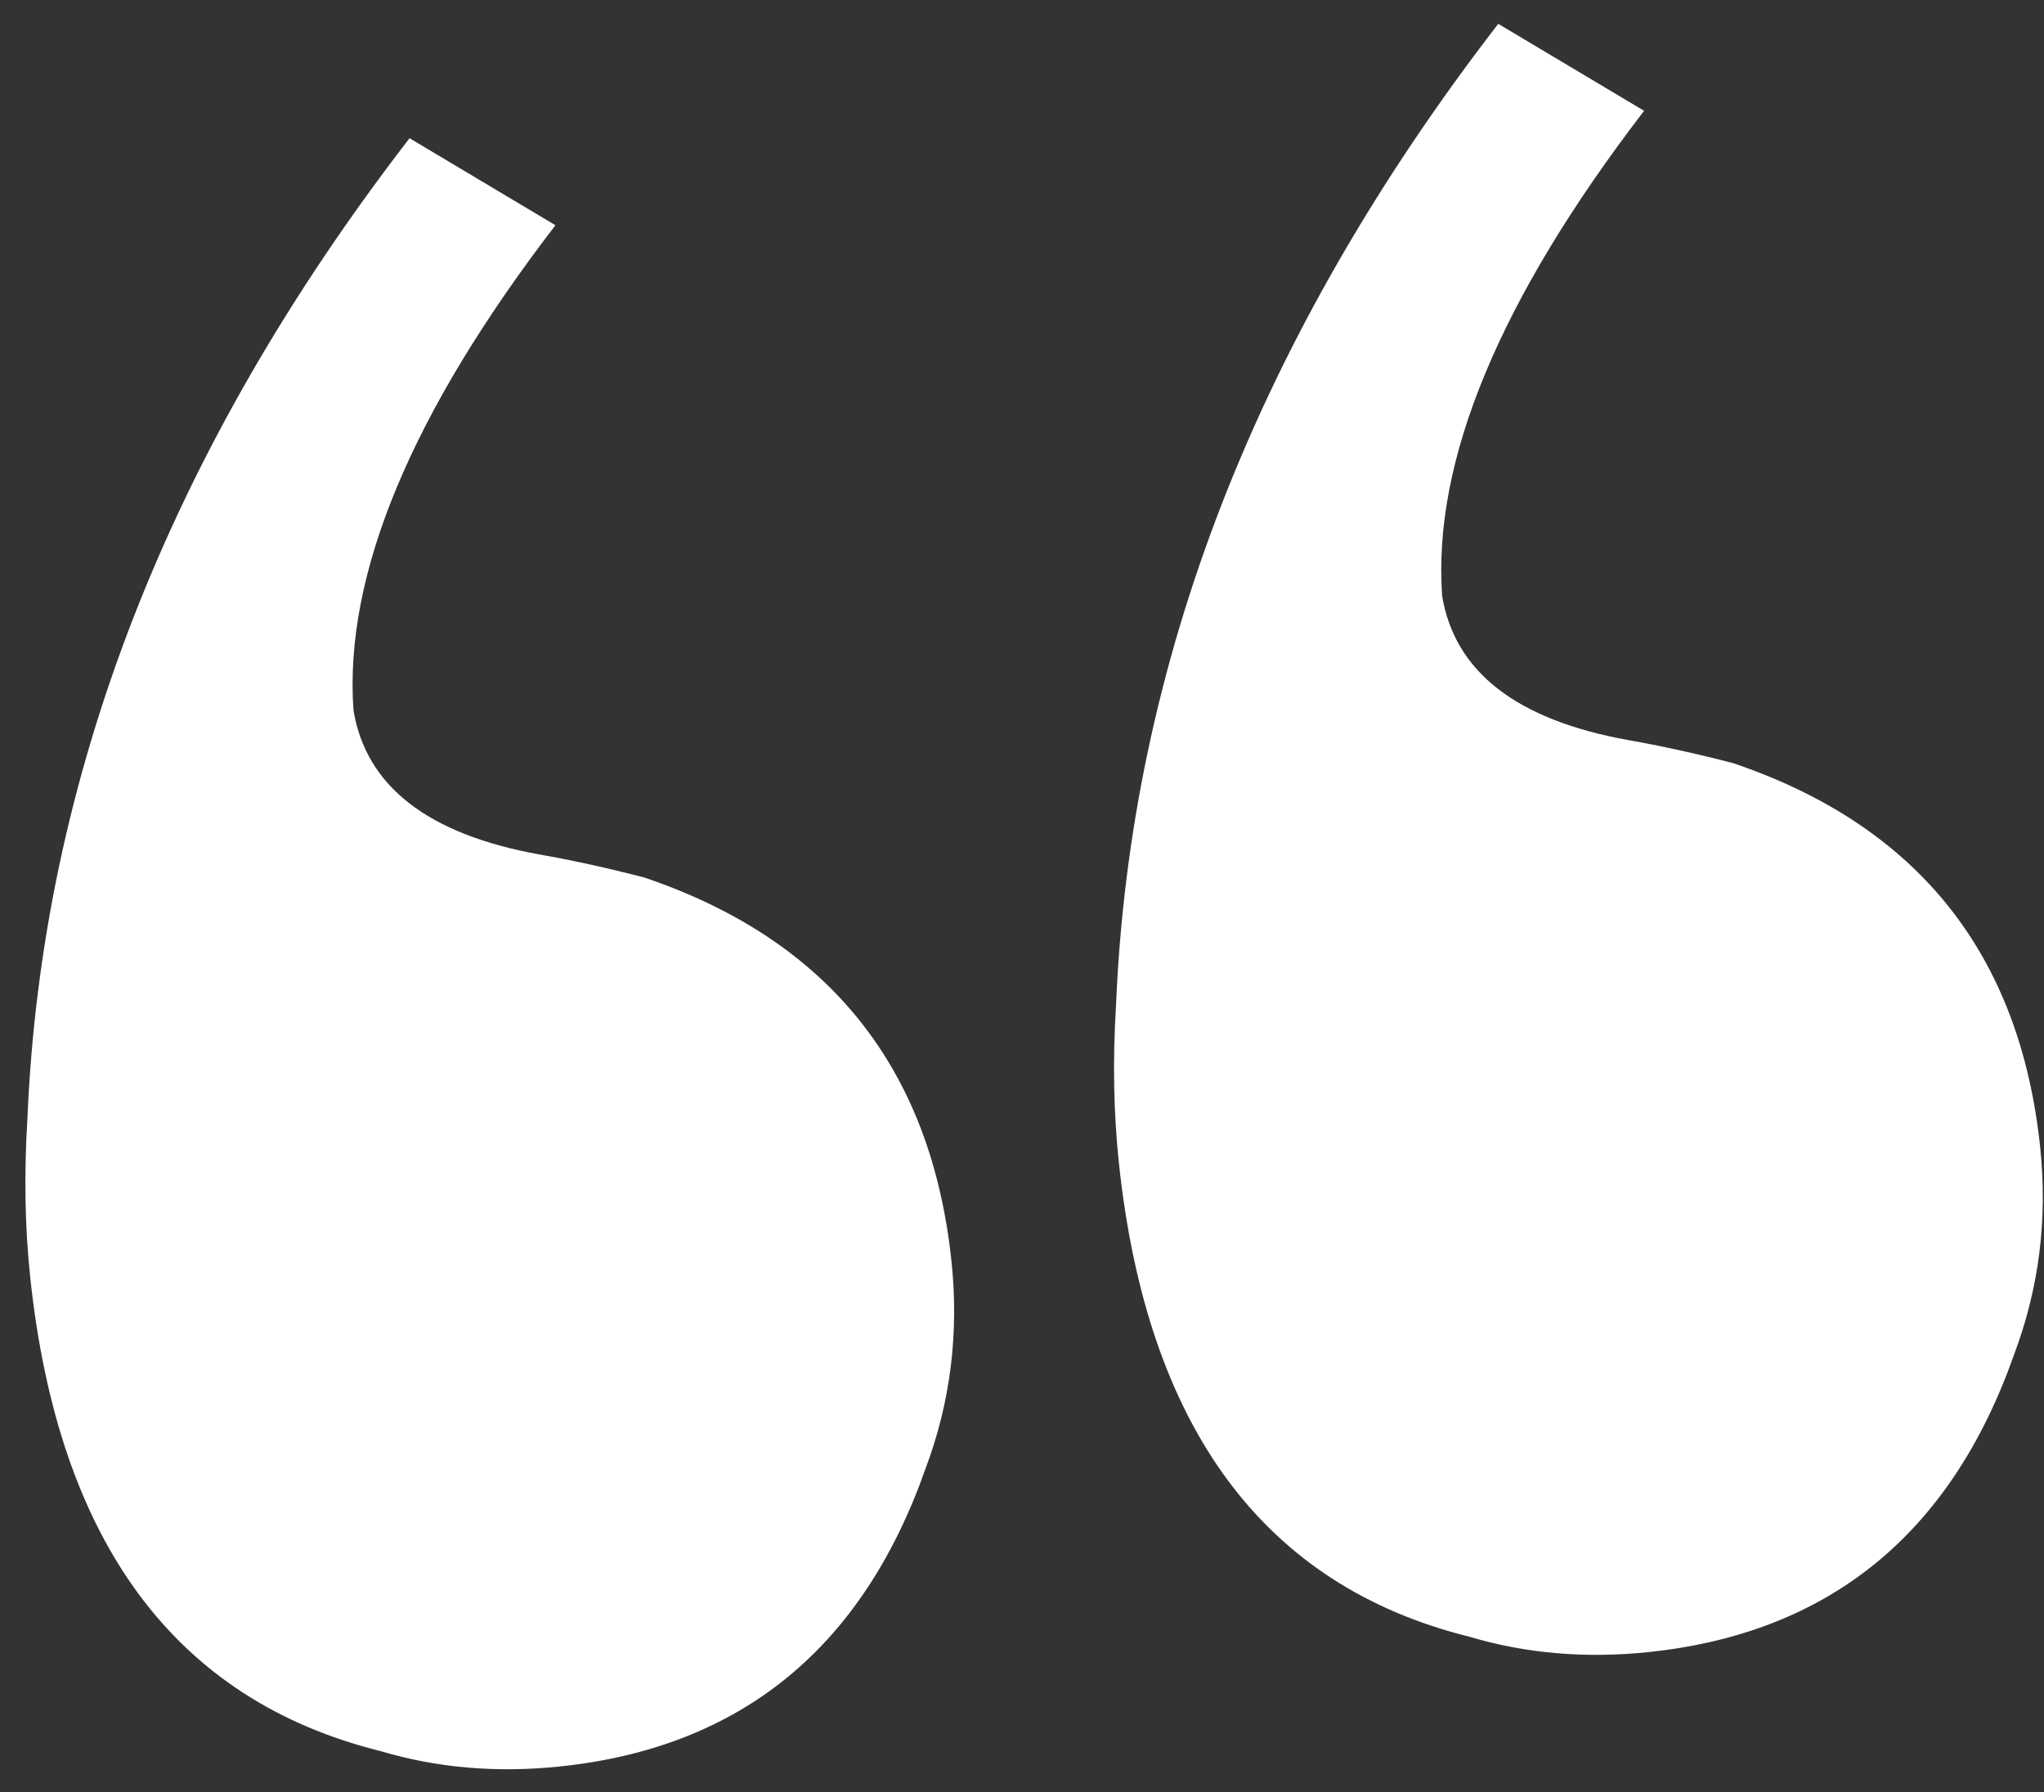 <svg xmlns="http://www.w3.org/2000/svg" width="65" height="57" viewBox="0 0 65 57" fill="none"><rect x="0" y="0" width="65" height="57" fill="#333333" stroke="none"/><path d="M0.958 40.594C0.793 39.021 0.763 37.361 0.87 35.614C1.319 24.719 5.37 14.313 13.024 4.396L17.663 7.163C13.074 13.142 10.933 18.284 11.241 22.591C11.64 25.008 13.612 26.536 17.158 27.176C18.192 27.357 19.304 27.601 20.496 27.91C26.358 29.898 29.612 33.967 30.258 40.118C30.499 42.407 30.223 44.606 29.43 46.714C27.421 52.422 23.549 55.577 17.815 56.179C15.808 56.39 13.907 56.228 12.111 55.694C5.563 54.068 1.845 49.035 0.958 40.594ZM35.578 36.956C35.413 35.382 35.383 33.722 35.49 31.975C35.939 21.08 39.991 10.674 47.645 0.758L52.283 3.524C47.694 9.503 45.553 14.646 45.861 18.952C46.26 21.369 48.232 22.898 51.778 23.537C52.812 23.718 53.924 23.963 55.116 24.271C60.978 26.259 64.232 30.328 64.878 36.48C65.119 38.769 64.843 40.967 64.05 43.075C62.041 48.783 58.169 51.938 52.435 52.541C50.428 52.751 48.527 52.59 46.731 52.055C40.183 50.429 36.466 45.396 35.578 36.956Z" fill="white"></path></svg>